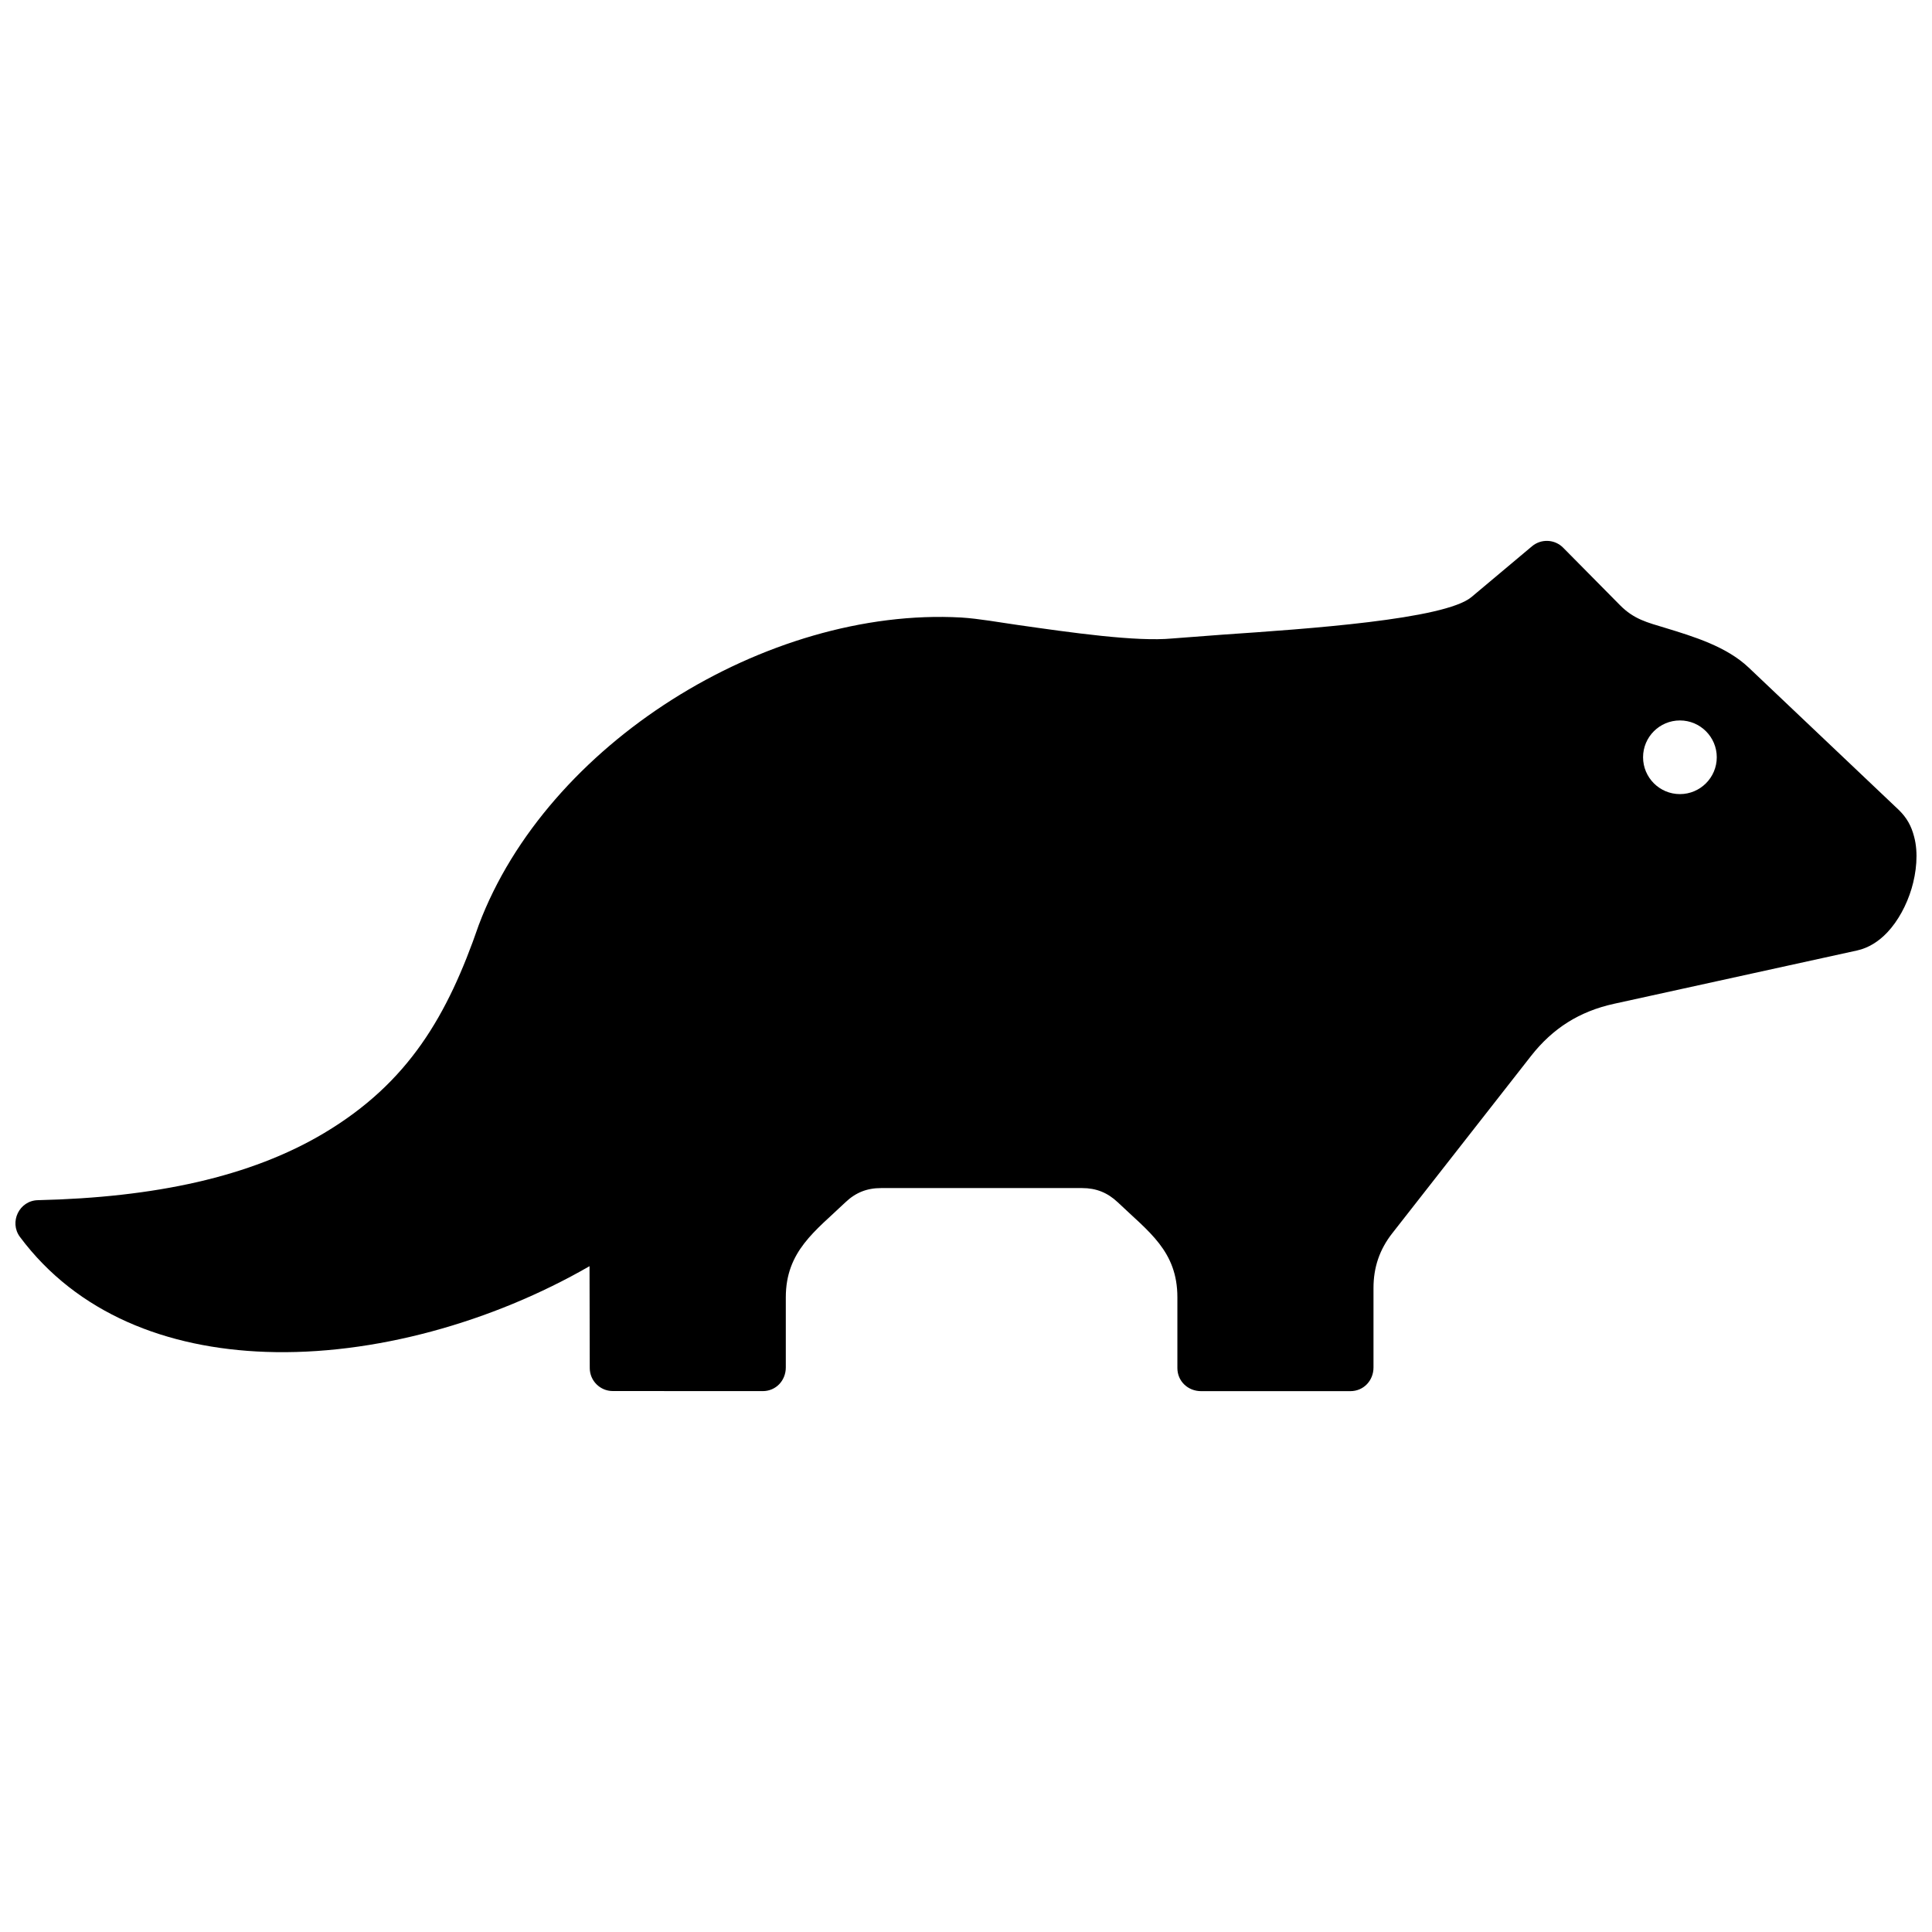 <?xml version="1.0" encoding="UTF-8"?>
<!-- The Best Svg Icon site in the world: iconSvg.co, Visit us! https://iconsvg.co -->
<svg width="800px" height="800px" version="1.1" viewBox="144 144 512 512" xmlns="http://www.w3.org/2000/svg">
 <defs>
  <clipPath id="a">
   <path d="m148.09 287h503.81v226h-503.81z"/>
  </clipPath>
 </defs>
 <g clip-path="url(#a)">
  <path d="m579.43 344.68c0-5.379 4.375-9.754 9.766-9.754 5.379 0 9.766 4.375 9.766 9.754 0 5.379-4.375 9.766-9.766 9.766-5.394 0-9.766-4.383-9.766-9.766m-257.35-15.254c-23.137 14.68-42.188 35.73-51.207 59.723-8.273 24.012-18.59 41.754-40.961 55.117-19.547 11.668-44.988 17.078-75.844 17.793-4.988 0.09-7.688 5.836-4.785 9.734 15.176 20.363 38.977 29.543 65.121 30.469 28.586 1.02 60.125-7.898 85.828-22.711l0.059 26.992c0 3.367 2.742 6.098 6.098 6.098l39.742 0.02c3.516 0 6.117-2.812 6.117-6.277v-18.582c0-12.242 7.848-17.582 15.789-25.172 2.719-2.59 5.715-3.777 9.461-3.777h53.273c3.75 0 6.742 1.211 9.461 3.777 8.152 7.789 15.789 12.898 15.789 25.172v18.742c0 3.508 2.812 6.125 6.277 6.125h39.57c3.516 0 6.125-2.812 6.125-6.277v-21.051c0-5.481 1.602-10.207 4.988-14.531l36.758-46.965c2.871-3.668 6.106-6.641 9.734-8.926 3.606-2.266 7.68-3.898 12.242-4.898l64.438-14.137c3.023-0.664 5.734-2.387 8-4.785 2.863-3.031 5.129-7.246 6.43-11.598 1.27-4.254 1.855-9.48 0.664-13.816-0.727-2.812-1.906-4.918-3.961-6.961l-39.871-37.816c-5.856-5.551-14.488-8.191-22.137-10.52-4.766-1.449-8.273-2.266-11.98-6.027l-15.023-15.195c-2.246-2.289-5.856-2.43-8.273-0.402l-16.043 13.461c-7.094 5.953-43.648 8.445-65.809 9.957l-13.453 1.02c-9.602 0.918-26.902-1.562-41.191-3.606-4.695-0.664-10.066-1.652-14.762-1.945-25.738-1.449-53.355 6.984-76.664 21.777z" fill-rule="evenodd"/>
 </g>
</svg>